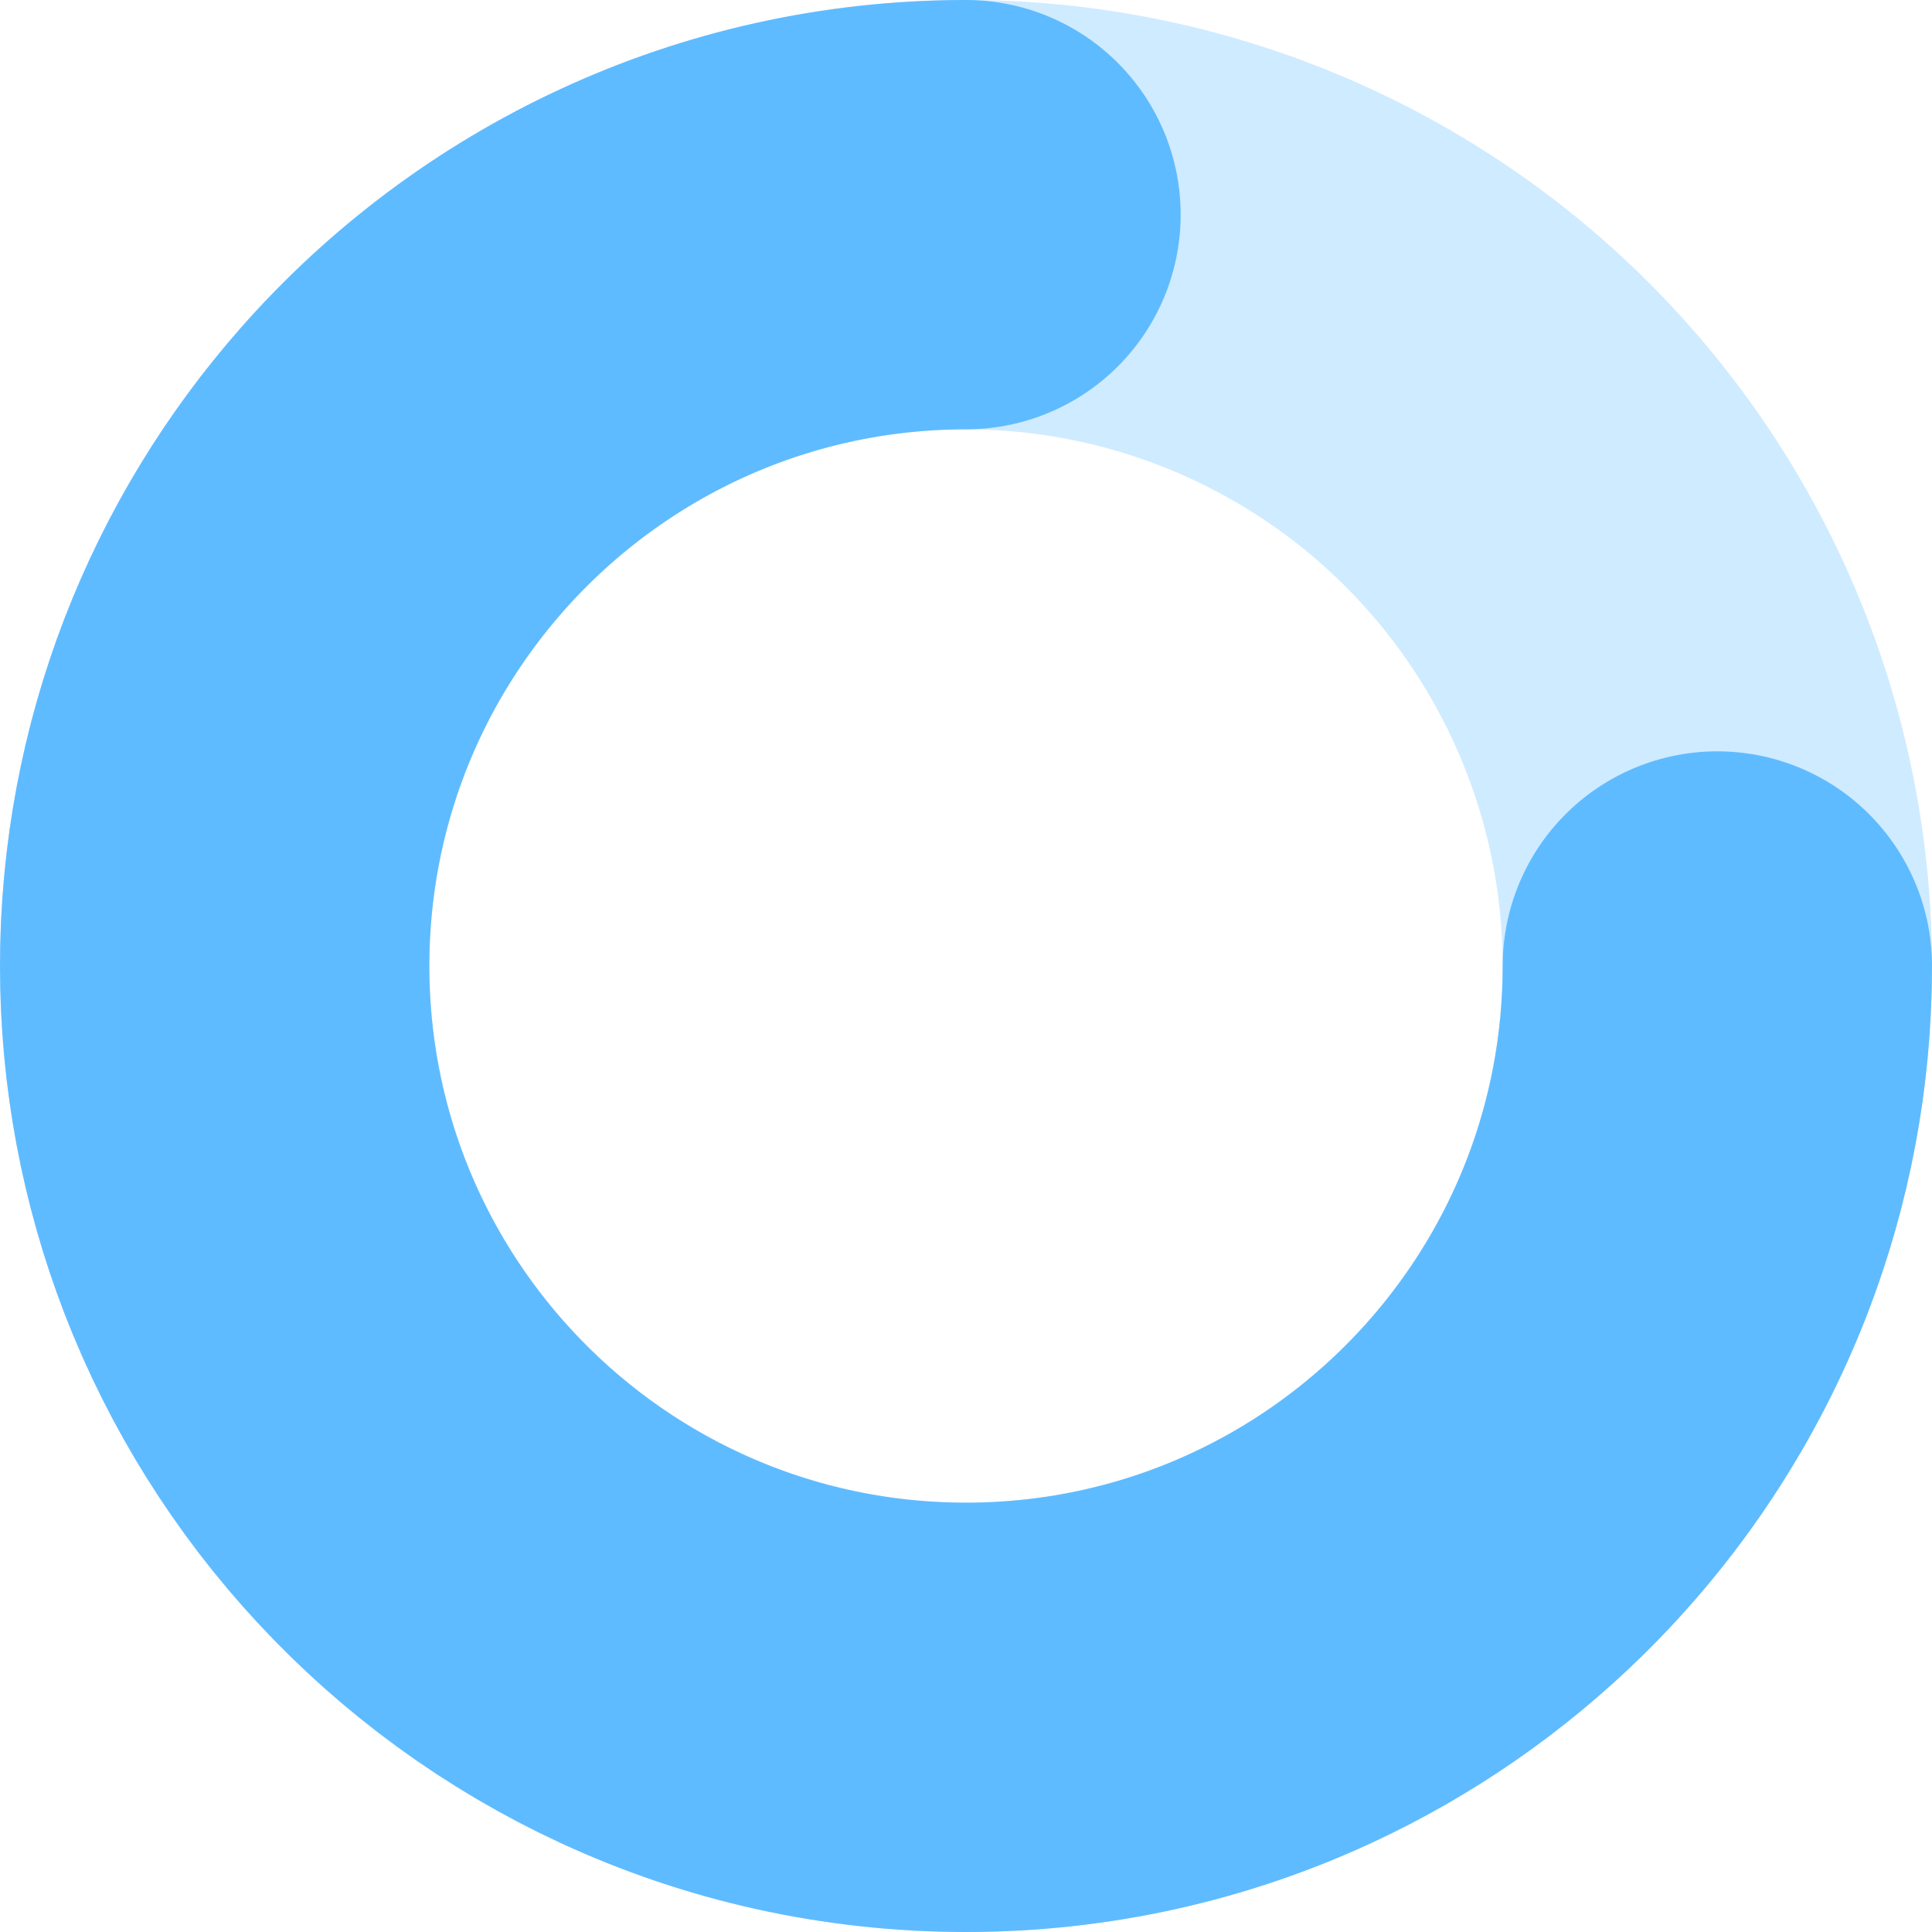 <?xml version="1.0" encoding="UTF-8"?> <svg xmlns="http://www.w3.org/2000/svg" width="45" height="45" viewBox="0 0 45 45" fill="none"> <path d="M40 22.5C40 24.721 39.586 26.845 38.832 28.8C37.923 31.154 36.52 33.262 34.75 34.998C33.331 36.389 31.676 37.54 29.85 38.386C27.615 39.422 25.125 40 22.5 40C19.875 40 17.385 39.422 15.15 38.386C13.069 37.422 11.21 36.061 9.669 34.4C8.172 32.786 6.975 30.89 6.168 28.8C5.414 26.845 5 24.721 5 22.5C5 20.279 5.414 18.155 6.168 16.2C6.917 14.259 8.003 12.485 9.353 10.95C10.953 9.13 12.925 7.645 15.15 6.614C17.385 5.578 19.875 5 22.5 5" stroke="#60BAFF" stroke-width="10" stroke-linecap="round"></path> <circle cx="22.5" cy="22.5" r="17.5" stroke="#60BAFF" stroke-opacity="0.3" stroke-width="10"></circle> </svg> 